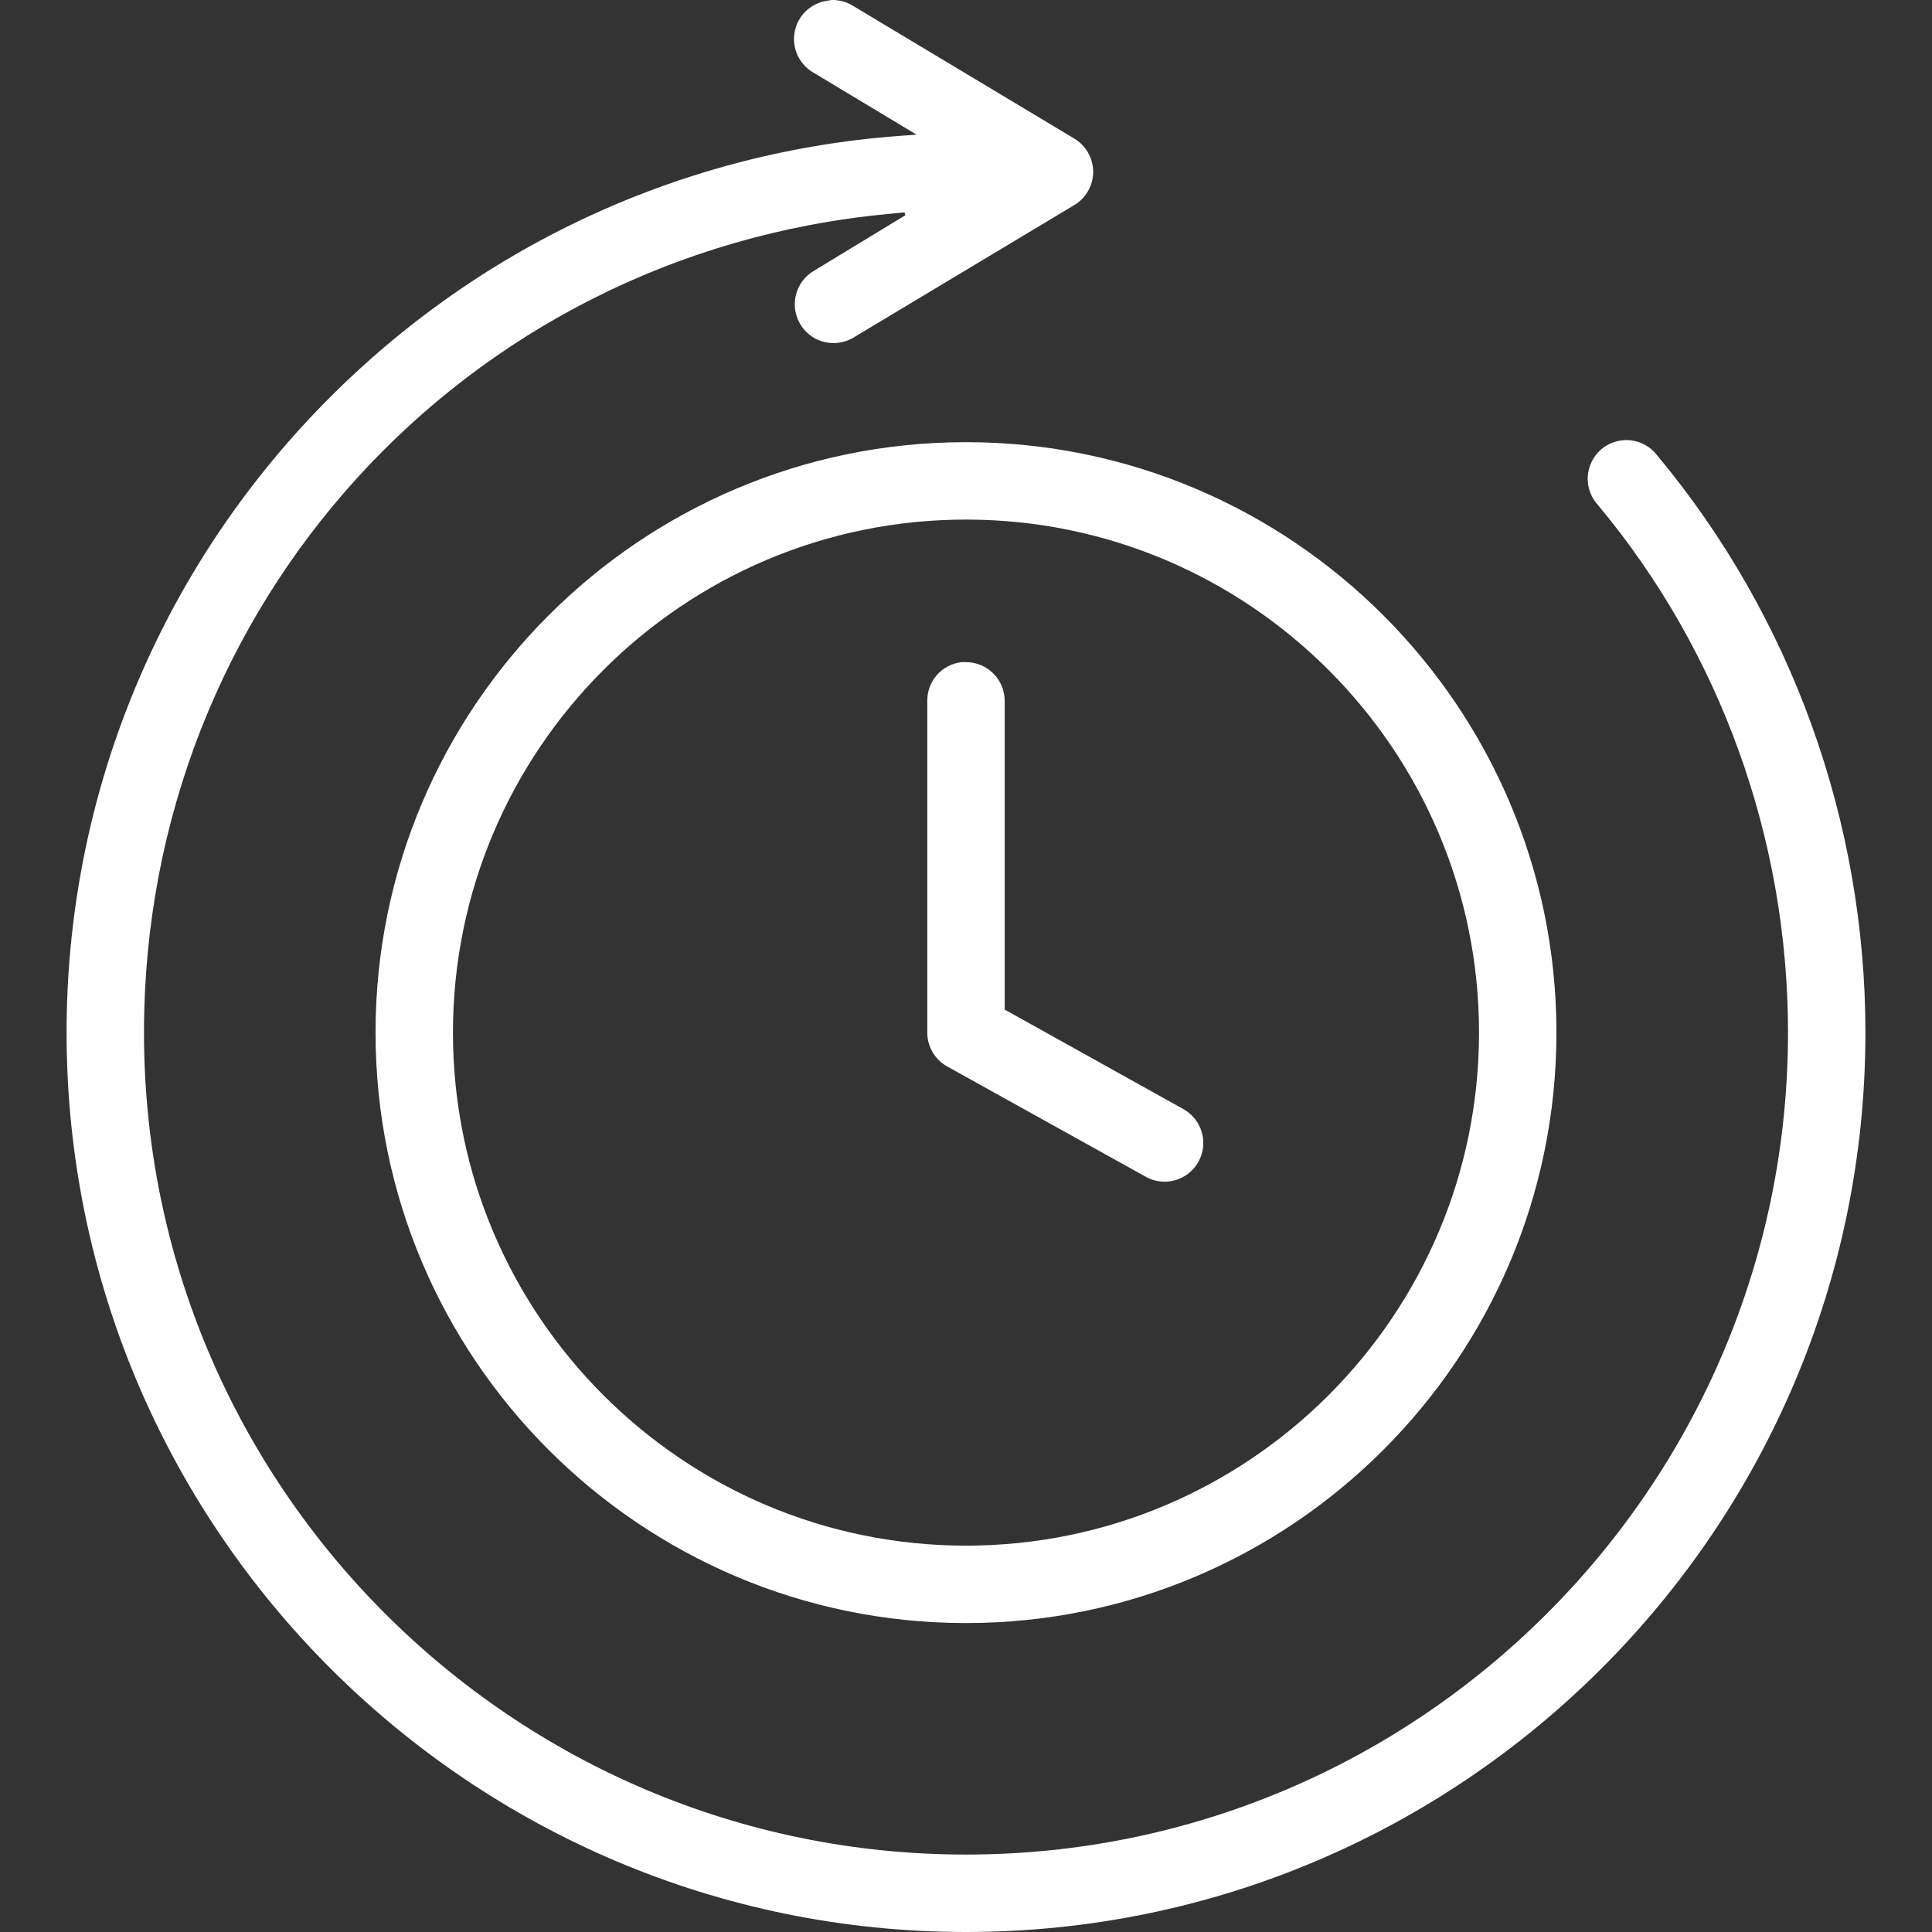 <?xml version="1.0" encoding="iso-8859-1"?>
<!-- Generator: $$$/GeneralStr/196=Adobe Illustrator 27.6.0, SVG Export Plug-In . SVG Version: 6.00 Build 0)  -->
<svg version="1.1" xmlns="http://www.w3.org/2000/svg" xmlns:xlink="http://www.w3.org/1999/xlink" x="0px" y="0px"
	 viewBox="0 0 500 500" style="enable-background:new 0 0 500 500;" xml:space="preserve">
<rect x="0" y="0" width="500" height="500" fill="#333333" stroke="none"/>
<g id="time-passing">
	<path style="fill:#FFFFFF;" d="M250,500C121.651,500,17.231,395.581,17.231,267.233c0-59.088,22.246-115.444,62.639-158.685
		c40.182-43.016,94.488-69.074,152.914-73.375l4.417-0.325l-26.639-16.024c-3.747-2.138-5.712-6.404-4.897-10.62
		c0.814-4.213,4.217-7.437,8.469-8.021c0.416-0.089,0.725-0.14,1.034-0.175L215.481,0c1.908,0,3.771,0.544,5.386,1.574
		l57.148,34.287c3.021,1.801,4.897,5.1,4.897,8.612c0,3.511-1.875,6.81-4.894,8.608l-57.12,34.274
		c-1.562,0.937-3.344,1.431-5.155,1.431c-3.567,0-6.791-1.824-8.625-4.878c-1.379-2.298-1.78-4.997-1.13-7.6
		c0.651-2.603,2.276-4.796,4.575-6.175l23.761-14.439l-0.248-0.741l-4.378,0.438C119.994,65.753,37.263,156.821,37.263,267.224
		c0,117.302,95.433,212.735,212.735,212.735s212.735-95.433,212.735-212.735c0-49.968-17.42-98.397-49.051-136.367
		c-1.934-2.051-2.939-4.789-2.776-7.531c0.159-2.745,1.461-5.333,3.571-7.102c1.798-1.504,4.082-2.332,6.432-2.332
		c0.398,0,0.796,0.023,1.184,0.07c2.731,0.327,5.233,1.782,6.867,3.993c34.704,41.663,53.809,94.672,53.809,149.277
		C482.769,395.581,378.35,500,250,500z M249.997,420.046c-84.258,0-152.806-68.548-152.806-152.806
		c0-84.258,68.549-152.806,152.806-152.806c84.258,0,152.807,68.549,152.807,152.806
		C402.804,351.498,334.255,420.046,249.997,420.046z M249.997,134.465c-73.211,0-132.772,59.562-132.772,132.773
		s59.561,132.773,132.772,132.773c73.212,0,132.774-59.562,132.774-132.773S323.209,134.465,249.997,134.465z M301.39,305.817
		c-1.681,0-3.355-0.433-4.839-1.254l-51.405-28.557c-3.186-1.767-5.166-5.126-5.166-8.767v-85.674
		c-0.112-5.25,3.722-9.633,8.919-10.204c0.07-0.001,0.227-0.005,0.385-0.005c0.157,0,0.313,0.004,0.47,0.011h0.243
		c2.673,0,5.191,1.042,7.088,2.933c1.903,1.908,2.972,4.548,2.928,7.242v79.738l46.237,25.749c4.835,2.675,6.592,8.786,3.916,13.62
		C308.401,303.837,305.038,305.817,301.39,305.817z"/>
</g>
<g id="Ebene_1">
</g>
</svg>
